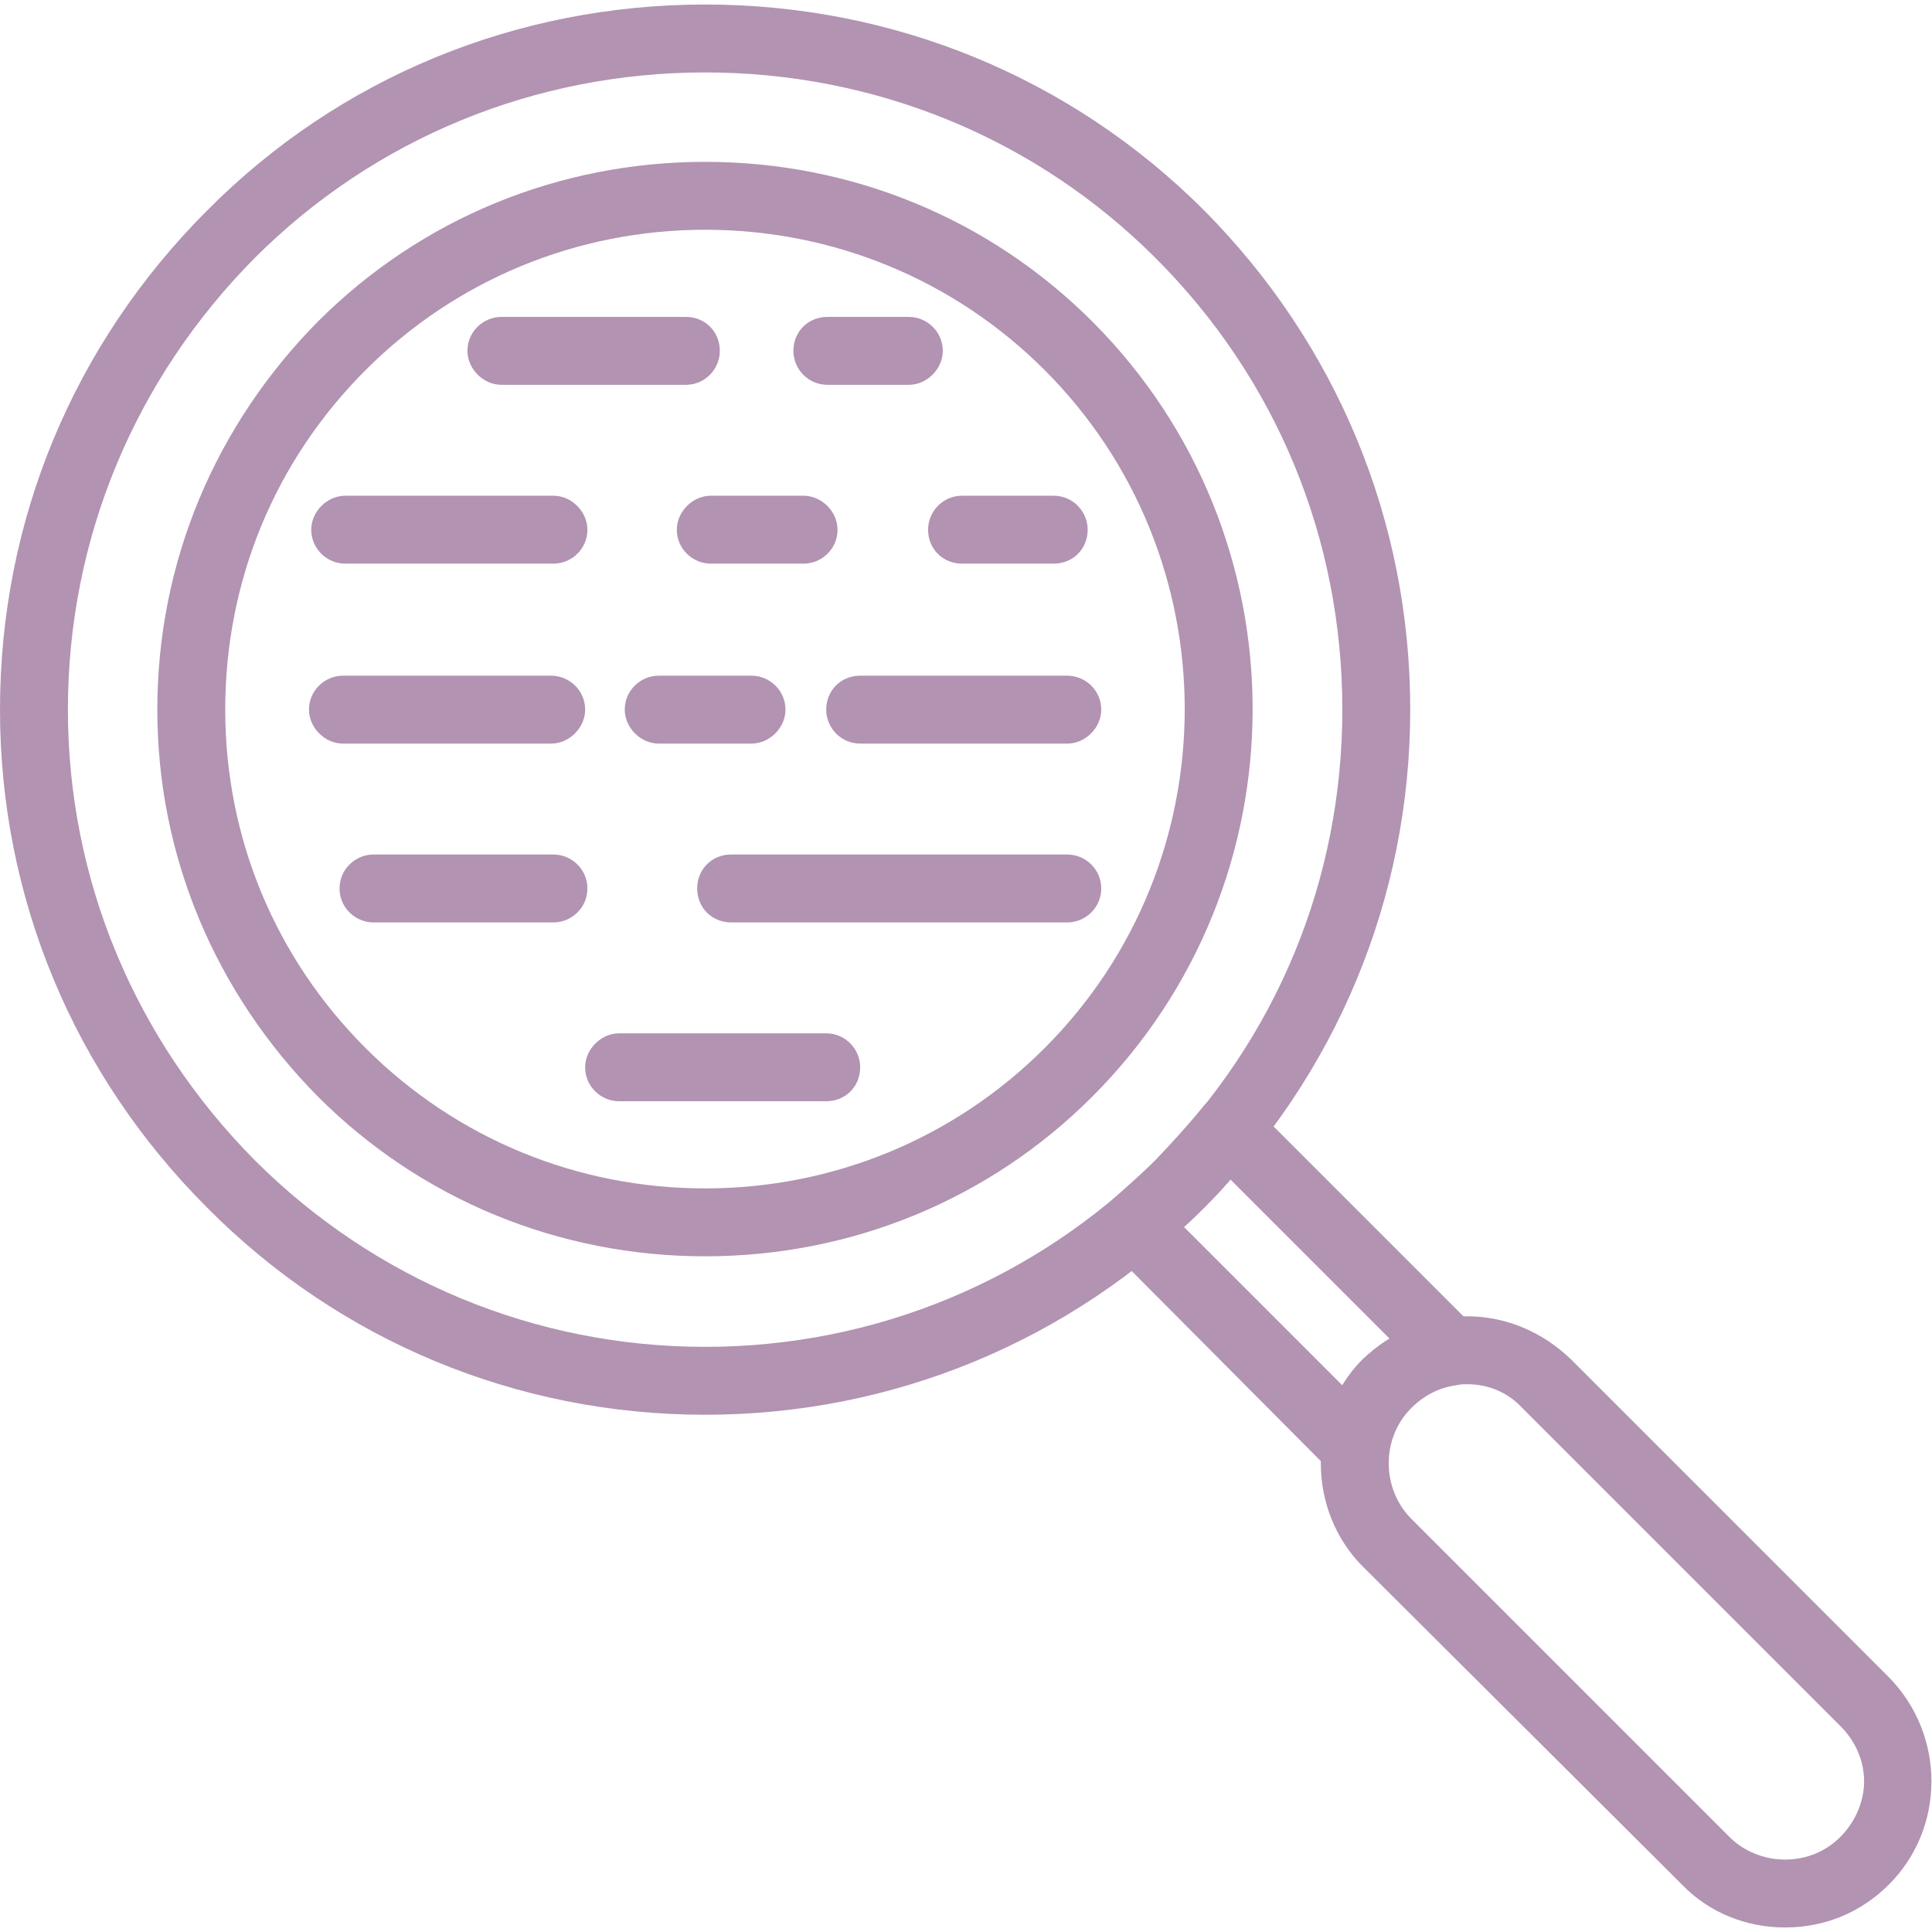 <?xml version="1.0" encoding="UTF-8"?> <svg xmlns="http://www.w3.org/2000/svg" xmlns:xlink="http://www.w3.org/1999/xlink" xmlns:svgjs="http://svgjs.dev/svgjs" clip-rule="evenodd" fill-rule="evenodd" height="300" image-rendering="optimizeQuality" shape-rendering="geometricPrecision" text-rendering="geometricPrecision" viewBox="0 0 1707 1707" width="300" version="1.1"><g width="100%" height="100%" transform="matrix(1,0,0,1,0,0)"><g id="Layer_x0020_1"><g id="_428613224"><g><g><path d="m623 1250c-166 0-323-65-440-183-118-118-183-274-183-440 0-167 65-323 183-441 117-118 274-182 440-182s323 64 441 182c117 118 182 274 182 441 0 166-65 322-182 440-118 118-275 183-441 183zm0-1186c-150 0-292 58-398 164-106 107-165 248-165 399 0 150 59 291 165 398 106 106 248 165 398 165s292-59 398-165c107-107 165-248 165-398 0-151-58-292-165-399-106-106-248-164-398-164z" fill="#b293b2" fill-opacity="1" data-original-color="#000000ff" stroke="none" stroke-opacity="1"></path></g><g><path d="m1198 1309c-8 0-16-4-22-9l-195-196c-6-6-9-14-9-23 0-8 4-16 11-21 13-12 26-23 38-35 14-15 28-30 41-46 5-7 13-11 22-11 8-1 17 3 23 9l196 196c8 8 11 20 7 31-3 11-13 18-24 20-15 2-28 9-39 19-11 11-17 25-20 40-1 11-9 20-20 24-3 1-6 2-9 2zm-152-225 140 140c5-8 11-16 18-23 8-7 15-13 24-18l-141-141c-7 9-15 17-23 25-6 6-12 12-18 17z" fill="#b293b2" fill-opacity="1" data-original-color="#000000ff" stroke="none" stroke-opacity="1"></path></g><g><path d="m1577 1703c-34 0-67-13-91-38l-282-281c-24-24-37-57-37-91 0-35 13-68 37-92 25-24 57-38 92-38s67 14 92 38l281 281c50 51 50 133 0 183-25 25-57 38-92 38zm-281-480c-19 0-36 8-49 21s-20 30-20 49c0 18 7 36 20 49l281 281c13 13 31 20 49 20 19 0 36-7 49-20s21-31 21-49c0-19-8-36-21-49l-281-281c-13-14-30-21-49-21z" fill="#b293b2" fill-opacity="1" data-original-color="#000000ff" stroke="none" stroke-opacity="1"></path></g><g><path d="m623 1110c-129 0-251-50-342-141-91-92-142-213-142-342 0-130 51-251 142-343 91-91 213-141 342-141s251 50 342 141c189 189 189 496 0 685-91 91-213 141-342 141zm0-907c-113 0-220 44-300 124s-124 186-124 300c0 113 44 219 124 299s187 124 300 124 220-44 300-124c165-165 165-434 0-599-80-80-187-124-300-124z" fill="#b293b2" fill-opacity="1" data-original-color="#000000ff" stroke="none" stroke-opacity="1"></path></g><g><path d="m606 340h-163c-16 0-30-14-30-30 0-17 14-30 30-30h163c17 0 30 13 30 30 0 16-13 30-30 30z" fill="#b293b2" fill-opacity="1" data-original-color="#000000ff" stroke="none" stroke-opacity="1"></path></g><g><path d="m803 340h-72c-17 0-30-14-30-30 0-17 13-30 30-30h72c16 0 30 13 30 30 0 16-14 30-30 30z" fill="#b293b2" fill-opacity="1" data-original-color="#000000ff" stroke="none" stroke-opacity="1"></path></g><g><path d="m489 498h-184c-16 0-30-13-30-30 0-16 14-30 30-30h184c16 0 30 14 30 30 0 17-14 30-30 30z" fill="#b293b2" fill-opacity="1" data-original-color="#000000ff" stroke="none" stroke-opacity="1"></path></g><g><path d="m710 498h-82c-16 0-30-13-30-30 0-16 14-30 30-30h82c16 0 30 14 30 30 0 17-14 30-30 30z" fill="#b293b2" fill-opacity="1" data-original-color="#000000ff" stroke="none" stroke-opacity="1"></path></g><g><path d="m931 498h-81c-17 0-30-13-30-30 0-16 13-30 30-30h81c17 0 30 14 30 30 0 17-13 30-30 30z" fill="#b293b2" fill-opacity="1" data-original-color="#000000ff" stroke="none" stroke-opacity="1"></path></g><g><path d="m664 657h-82c-16 0-30-14-30-30 0-17 14-30 30-30h82c16 0 30 13 30 30 0 16-14 30-30 30z" fill="#b293b2" fill-opacity="1" data-original-color="#000000ff" stroke="none" stroke-opacity="1"></path></g><g><path d="m489 815h-159c-16 0-30-13-30-30s14-30 30-30h159c16 0 30 13 30 30s-14 30-30 30z" fill="#b293b2" fill-opacity="1" data-original-color="#000000ff" stroke="none" stroke-opacity="1"></path></g><g><path d="m730 973h-183c-16 0-30-13-30-30 0-16 14-30 30-30h183c17 0 30 14 30 30 0 17-13 30-30 30z" fill="#b293b2" fill-opacity="1" data-original-color="#000000ff" stroke="none" stroke-opacity="1"></path></g><g><path d="m487 657h-184c-16 0-30-14-30-30 0-17 14-30 30-30h184c16 0 30 13 30 30 0 16-14 30-30 30z" fill="#b293b2" fill-opacity="1" data-original-color="#000000ff" stroke="none" stroke-opacity="1"></path></g><g><path d="m943 657h-183c-17 0-30-14-30-30 0-17 13-30 30-30h183c16 0 30 13 30 30 0 16-14 30-30 30z" fill="#b293b2" fill-opacity="1" data-original-color="#000000ff" stroke="none" stroke-opacity="1"></path></g><g><path d="m943 815h-297c-17 0-30-13-30-30s13-30 30-30h297c16 0 30 13 30 30s-14 30-30 30z" fill="#b293b2" fill-opacity="1" data-original-color="#000000ff" stroke="none" stroke-opacity="1"></path></g></g></g></g></g></svg> 